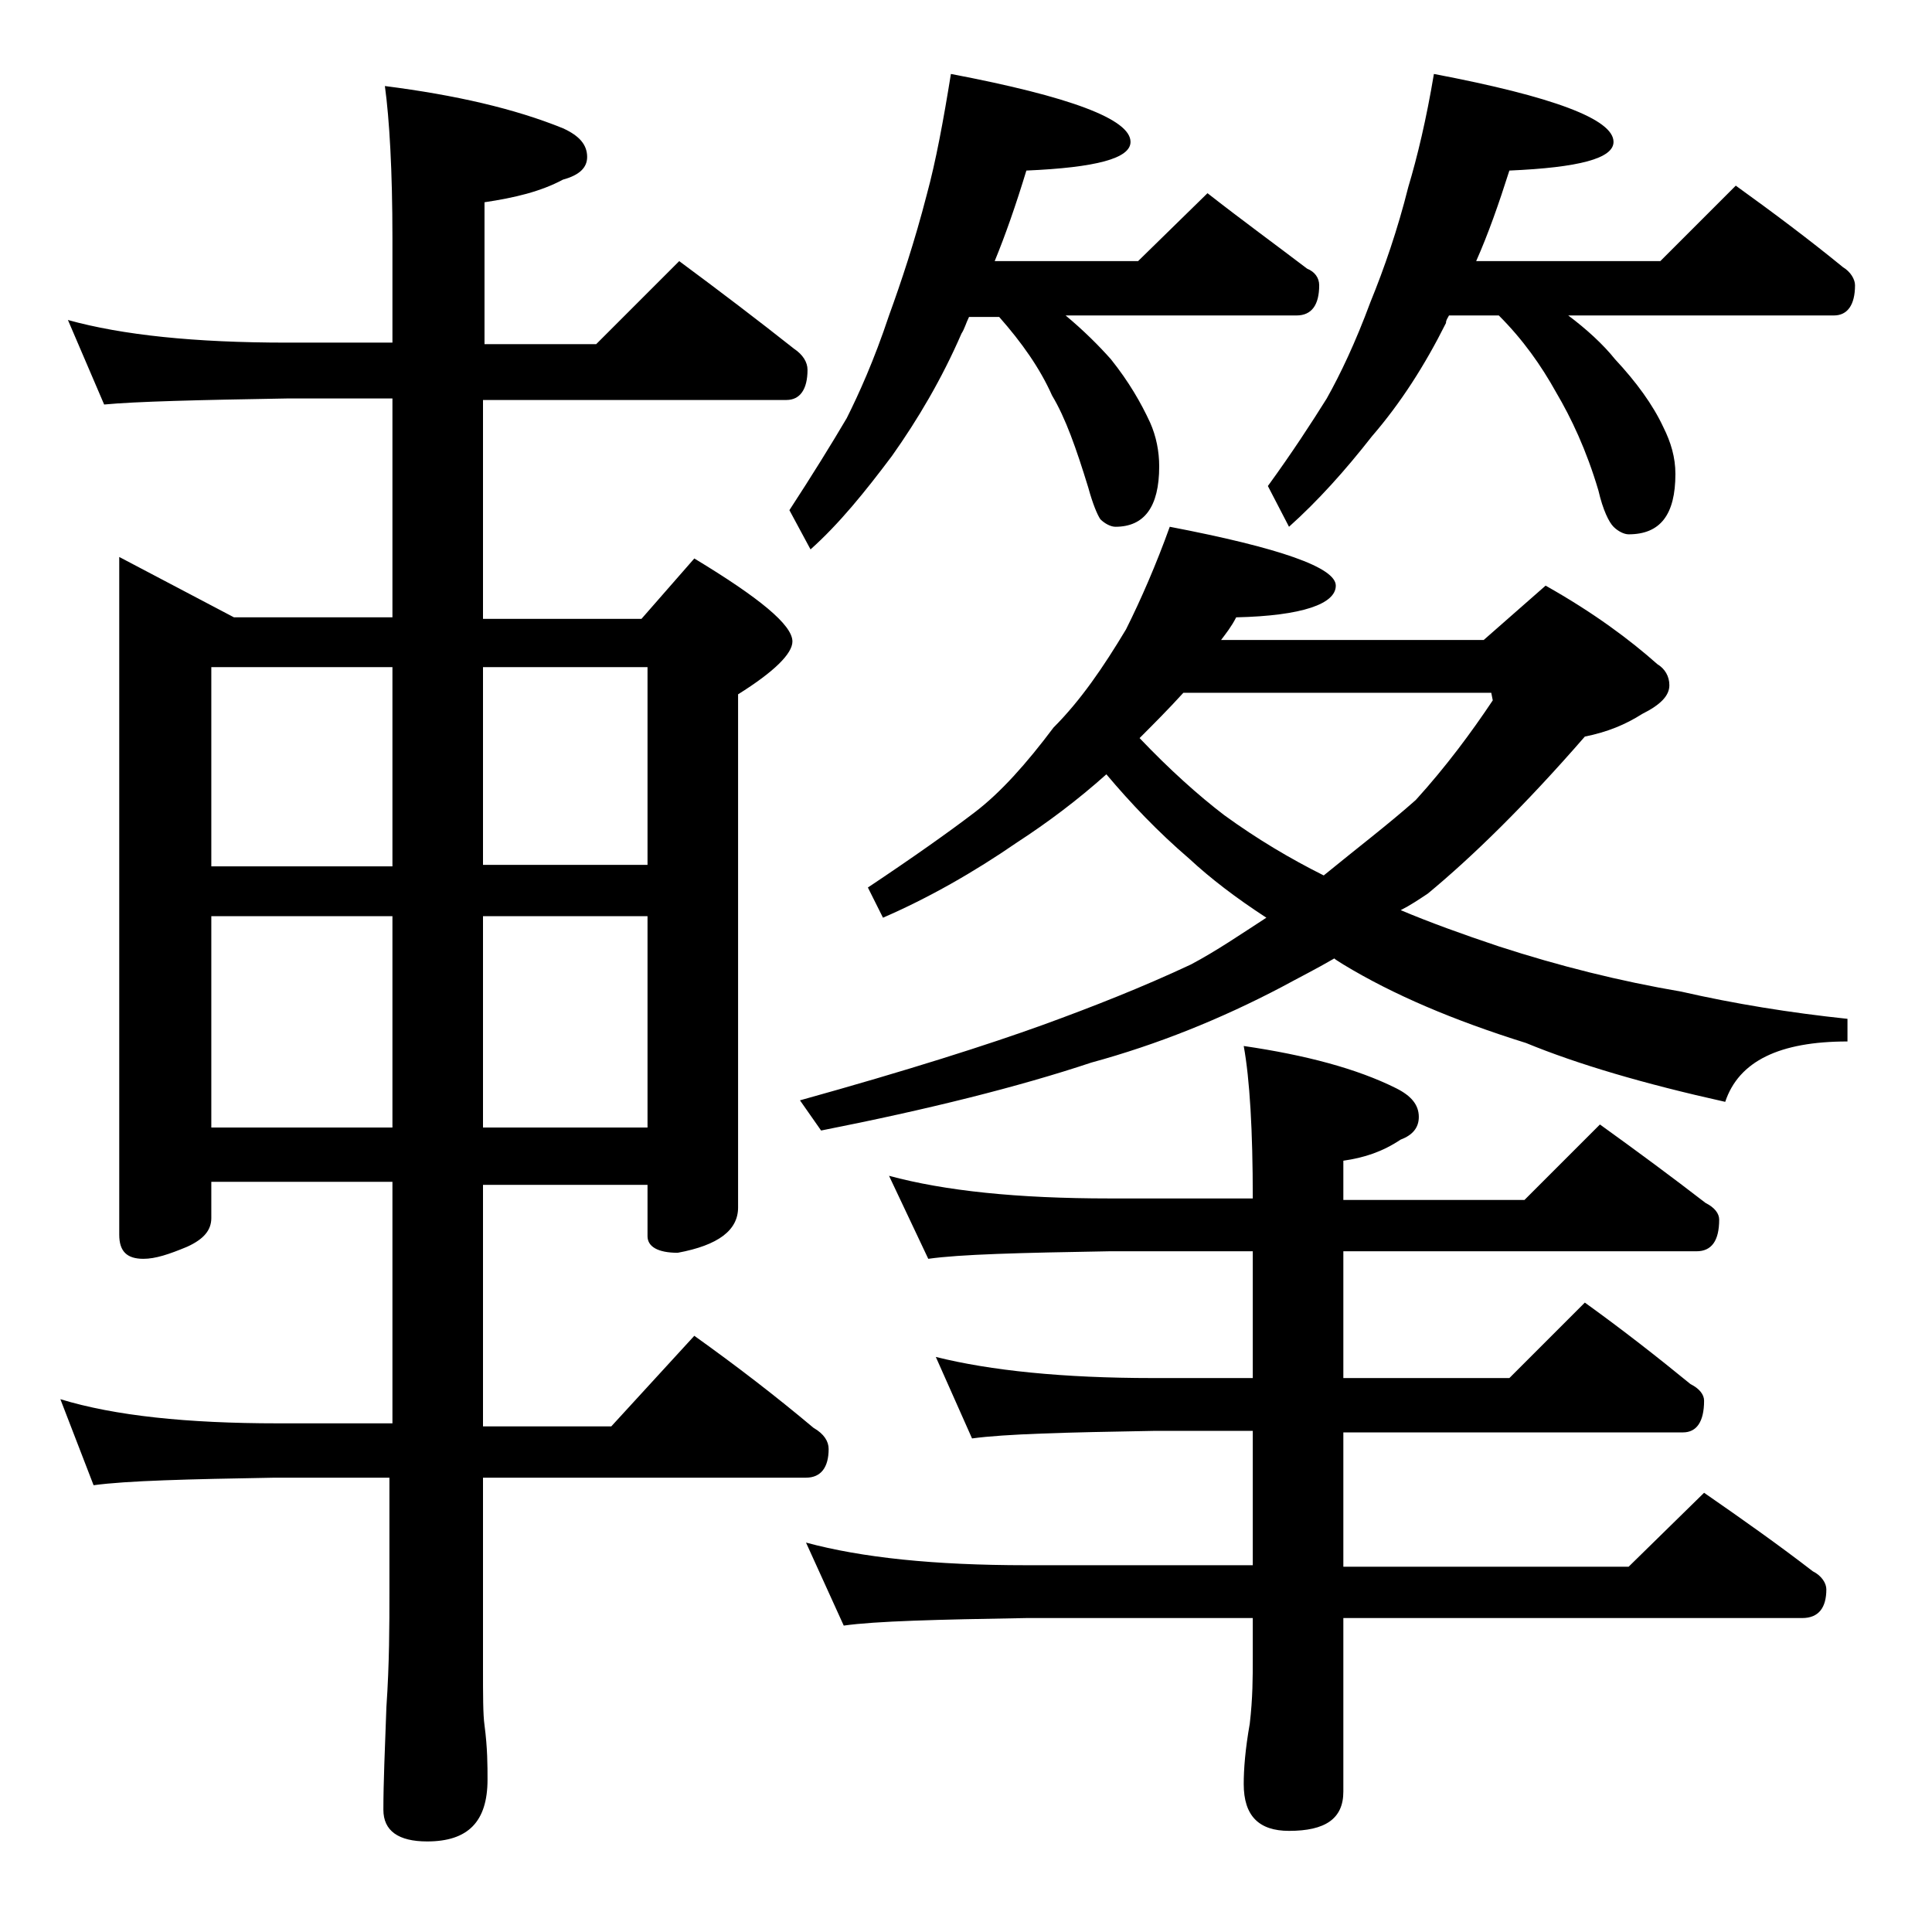 <?xml version="1.0" encoding="utf-8"?>
<!-- Generator: Adobe Illustrator 18.0.0, SVG Export Plug-In . SVG Version: 6.00 Build 0)  -->
<!DOCTYPE svg PUBLIC "-//W3C//DTD SVG 1.1//EN" "http://www.w3.org/Graphics/SVG/1.1/DTD/svg11.dtd">
<svg version="1.1" id="Layer_1" xmlns="http://www.w3.org/2000/svg" xmlns:xlink="http://www.w3.org/1999/xlink" x="0px" y="0px"
	 viewBox="0 0 128 128" enable-background="new 0 0 128 128" xml:space="preserve">
<path d="M4.5,21.2c3.6,1,8.4,1.5,14.5,1.5h7v-6.9c0-4.5-0.2-7.9-0.5-10.1c4.7,0.6,8.6,1.5,11.8,2.8c1.1,0.5,1.6,1.1,1.6,1.9
	c0,0.7-0.5,1.2-1.6,1.5c-1.5,0.8-3.2,1.2-5.2,1.5v9.4h7.4l5.5-5.5c2.7,2,5.2,3.9,7.6,5.8c0.6,0.4,0.9,0.9,0.9,1.4c0,1.3-0.5,2-1.4,2
	H32v14.5h10.5l3.5-4c4.3,2.6,6.5,4.4,6.5,5.5c0,0.8-1.2,2-3.6,3.5v34c0,1.5-1.3,2.5-4,3c-1.3,0-2-0.4-2-1.1v-3.4H32v16h8.5l5.5-6
	c2.8,2,5.4,4,7.9,6.1c0.7,0.4,1,0.9,1,1.4c0,1.2-0.5,1.9-1.5,1.9H32v12.6c0,1.8,0,3.1,0.1,3.8c0.2,1.5,0.2,2.7,0.2,3.6
	c0,2.8-1.3,4.1-4,4.1c-1.9,0-2.9-0.7-2.9-2.1c0-1.8,0.1-4,0.2-6.8c0.2-2.9,0.2-5.5,0.2-7.6v-7.6h-7.6c-5.8,0.1-9.8,0.2-12,0.5
	L4,92.7c3.6,1.1,8.4,1.6,14.4,1.6H26v-16H14v2.4c0,0.8-0.5,1.4-1.6,1.9c-1.2,0.5-2.1,0.8-2.9,0.8c-1.1,0-1.6-0.5-1.6-1.6V36.9l7.6,4
	H26V26.4h-7c-5.9,0.1-10,0.2-12.1,0.4L4.5,21.2z M14,57.4h12V44.2H14V57.4z M14,74.7h12v-14H14V74.7z M32,44.2v13.1h10.9V44.2H32z
	 M32,60.7v14h10.9v-14H32z M63,4.9c7.9,1.5,11.9,3,11.9,4.5c0,1.1-2.3,1.7-6.9,1.9c-0.7,2.3-1.4,4.3-2.1,6h9.5l4.6-4.5
	c2.3,1.8,4.5,3.4,6.6,5c0.5,0.2,0.8,0.6,0.8,1.1c0,1.3-0.5,2-1.5,2H70.6c1.2,1,2.2,2,3,2.9c1.2,1.5,2,2.9,2.6,4.2
	c0.4,0.9,0.6,1.9,0.6,2.9c0,2.7-1,4-2.9,4c-0.3,0-0.7-0.2-1-0.5c-0.2-0.3-0.5-1-0.8-2.1c-0.8-2.6-1.5-4.6-2.4-6.1
	c-0.8-1.8-2-3.5-3.5-5.2h-2c-0.2,0.4-0.3,0.8-0.5,1.1c-1.3,3-2.9,5.7-4.6,8.1c-1.8,2.4-3.5,4.5-5.4,6.2l-1.4-2.6
	c1.5-2.3,2.8-4.4,3.8-6.1c0.8-1.6,1.8-3.8,2.8-6.8c0.8-2.2,1.7-4.9,2.5-8C62,10.7,62.5,8,63,4.9z M77.5,34.9c7.3,1.4,11,2.7,11,3.9
	c0,1.2-2.2,2-6.6,2.1c-0.3,0.6-0.7,1.1-1,1.5h17.4l4.1-3.6c3.2,1.8,5.6,3.6,7.4,5.2c0.5,0.3,0.8,0.8,0.8,1.4c0,0.7-0.6,1.3-1.8,1.9
	c-1.1,0.7-2.3,1.2-3.8,1.5c-4,4.6-7.5,8-10.4,10.4c-0.6,0.4-1.2,0.8-1.8,1.1c1.9,0.8,4.1,1.6,6.5,2.4c4,1.3,8,2.3,12.1,3
	c3.5,0.8,7.2,1.4,11,1.8v1.5c-4.5,0-7.2,1.3-8.1,4c-5.4-1.2-9.8-2.5-13.2-3.9c-4.8-1.5-8.8-3.2-12.1-5.2c-0.3-0.2-0.5-0.3-0.6-0.4
	c-1.2,0.7-2.4,1.3-3.5,1.9c-4,2.1-8.2,3.8-12.6,5c-4.8,1.6-10.8,3.1-17.9,4.5L53,72.9c7.2-2,12.5-3.7,16.1-5c3.3-1.2,6.6-2.5,9.8-4
	c1.7-0.9,3.3-2,5-3.1c-2-1.3-3.7-2.6-5.1-3.9c-2.1-1.8-3.9-3.7-5.5-5.6c-1.9,1.7-3.9,3.2-5.9,4.5c-2.9,2-5.9,3.7-8.9,5l-1-2
	c3-2,5.4-3.7,7.1-5c1.7-1.3,3.4-3.2,5.2-5.6c1.8-1.8,3.3-4,4.8-6.5C75.6,39.7,76.6,37.4,77.5,34.9z M58.9,77.9
	c3.7,1,8.5,1.5,14.6,1.5H83c0-4.5-0.2-7.9-0.6-10.1c4.1,0.6,7.5,1.5,10.1,2.8c1,0.5,1.5,1.1,1.5,1.9c0,0.7-0.4,1.2-1.2,1.5
	c-1.2,0.8-2.4,1.2-3.8,1.4v2.6h12l5-5c2.5,1.8,4.8,3.5,7,5.2c0.6,0.3,0.9,0.7,0.9,1.1c0,1.4-0.5,2.1-1.5,2.1H89v8.4h11l5-5
	c2.5,1.8,4.8,3.6,7,5.4c0.6,0.3,0.9,0.7,0.9,1.1c0,1.4-0.5,2.1-1.4,2.1H89v8.9h18.9l5-4.9c2.6,1.8,5,3.5,7.2,5.2
	c0.6,0.3,0.9,0.8,0.9,1.2c0,1.2-0.5,1.9-1.6,1.9H89v11.5c0,1.8-1.2,2.6-3.6,2.6c-2,0-3-1-3-3.1c0-1,0.1-2.3,0.4-4
	c0.2-1.7,0.2-3.1,0.2-4.4v-2.6H68c-5.9,0.1-10,0.2-12.1,0.5l-2.5-5.5c3.7,1,8.5,1.5,14.6,1.5h15v-8.9h-6.6c-5.8,0.1-9.8,0.2-12,0.5
	L62,89.9c3.6,0.9,8.4,1.4,14.4,1.4H83v-8.4h-9.5c-5.9,0.1-9.9,0.2-12,0.5L58.9,77.9z M75.5,48.9c2,2.1,3.9,3.8,5.6,5.1
	c2.2,1.6,4.4,2.9,6.6,4c2.2-1.8,4.3-3.4,6.1-5c2-2.2,3.7-4.5,5.1-6.6l-0.1-0.5H78.4C77.4,47,76.4,48,75.5,48.9z M95,4.9
	c7.9,1.5,11.9,3,11.9,4.5c0,1.1-2.3,1.7-6.9,1.9c-0.7,2.2-1.4,4.2-2.2,6H110l5-5c2.5,1.8,4.9,3.6,7.1,5.4c0.5,0.3,0.8,0.8,0.8,1.2
	c0,1.3-0.5,2-1.4,2h-17.6c1.2,0.9,2.3,1.9,3.1,2.9c1.4,1.5,2.5,3,3.2,4.5c0.5,1,0.8,2,0.8,3.1c0,2.7-1,4-3.1,4c-0.3,0-0.7-0.2-1-0.5
	c-0.3-0.3-0.7-1.1-1-2.4c-0.8-2.7-1.8-4.8-2.8-6.5c-1-1.8-2.2-3.5-3.8-5.1H96c-0.1,0.2-0.2,0.3-0.2,0.5c-1.4,2.8-3,5.3-4.9,7.5
	c-1.8,2.3-3.6,4.3-5.5,6L84,32.2c1.6-2.2,2.9-4.2,3.9-5.8c0.9-1.6,1.9-3.7,2.9-6.4c0.9-2.2,1.8-4.8,2.5-7.6
	C93.9,10.4,94.5,7.9,95,4.9z"/>
</svg>
